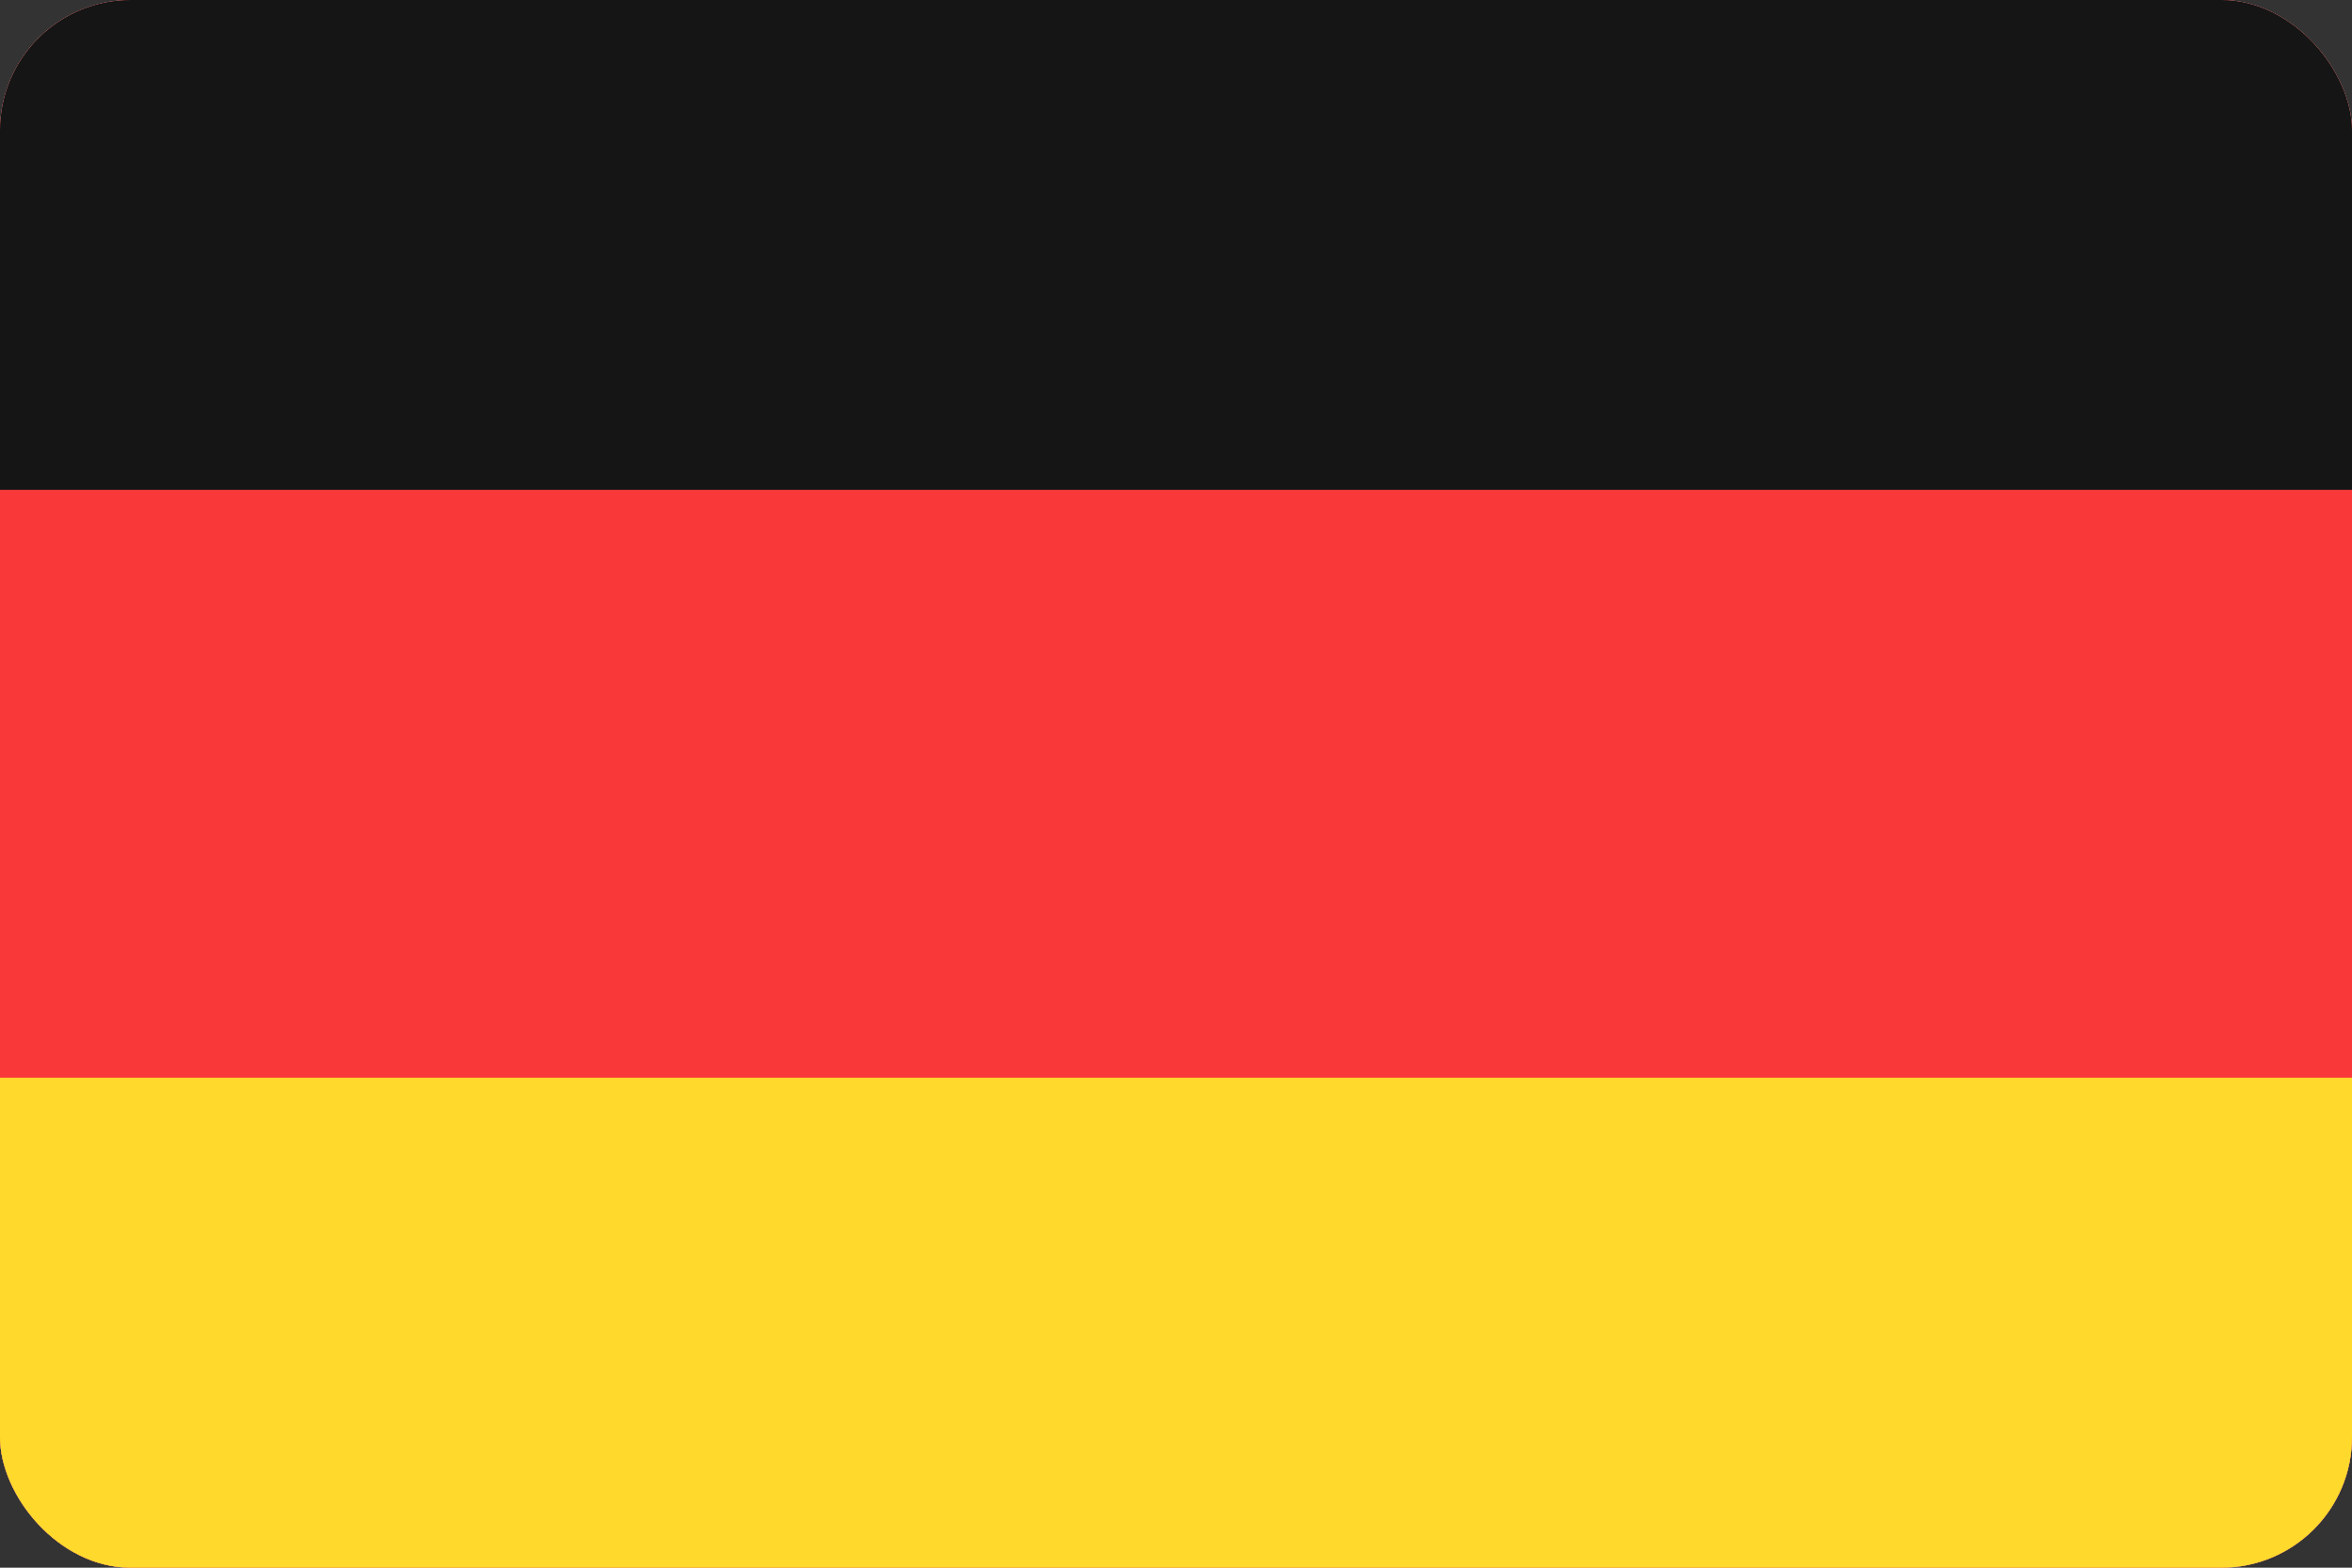 <svg width="36" height="24" viewBox="0 0 36 24" fill="none" xmlns="http://www.w3.org/2000/svg">
<rect x="0" y="0" width="36" height="24" fill="#333333" stroke="none"/>
<g clip-path="url(#clip0_473_222)">
<rect width="36" height="24" rx="2" fill="white"/>
<rect width="41" height="24" transform="translate(-2)" fill="#F93939"/>
<path fill-rule="evenodd" clip-rule="evenodd" d="M-2 16.5H40.864V24H-2V16.5Z" fill="#FFDA2C"/>
<path fill-rule="evenodd" clip-rule="evenodd" d="M-2 0H40.864V7.5H-2V0Z" fill="#151515"/>
</g>
<defs>
<clipPath id="clip0_473_222">
<rect width="36" height="24" rx="2" fill="white"/>
</clipPath>
</defs>
</svg>
